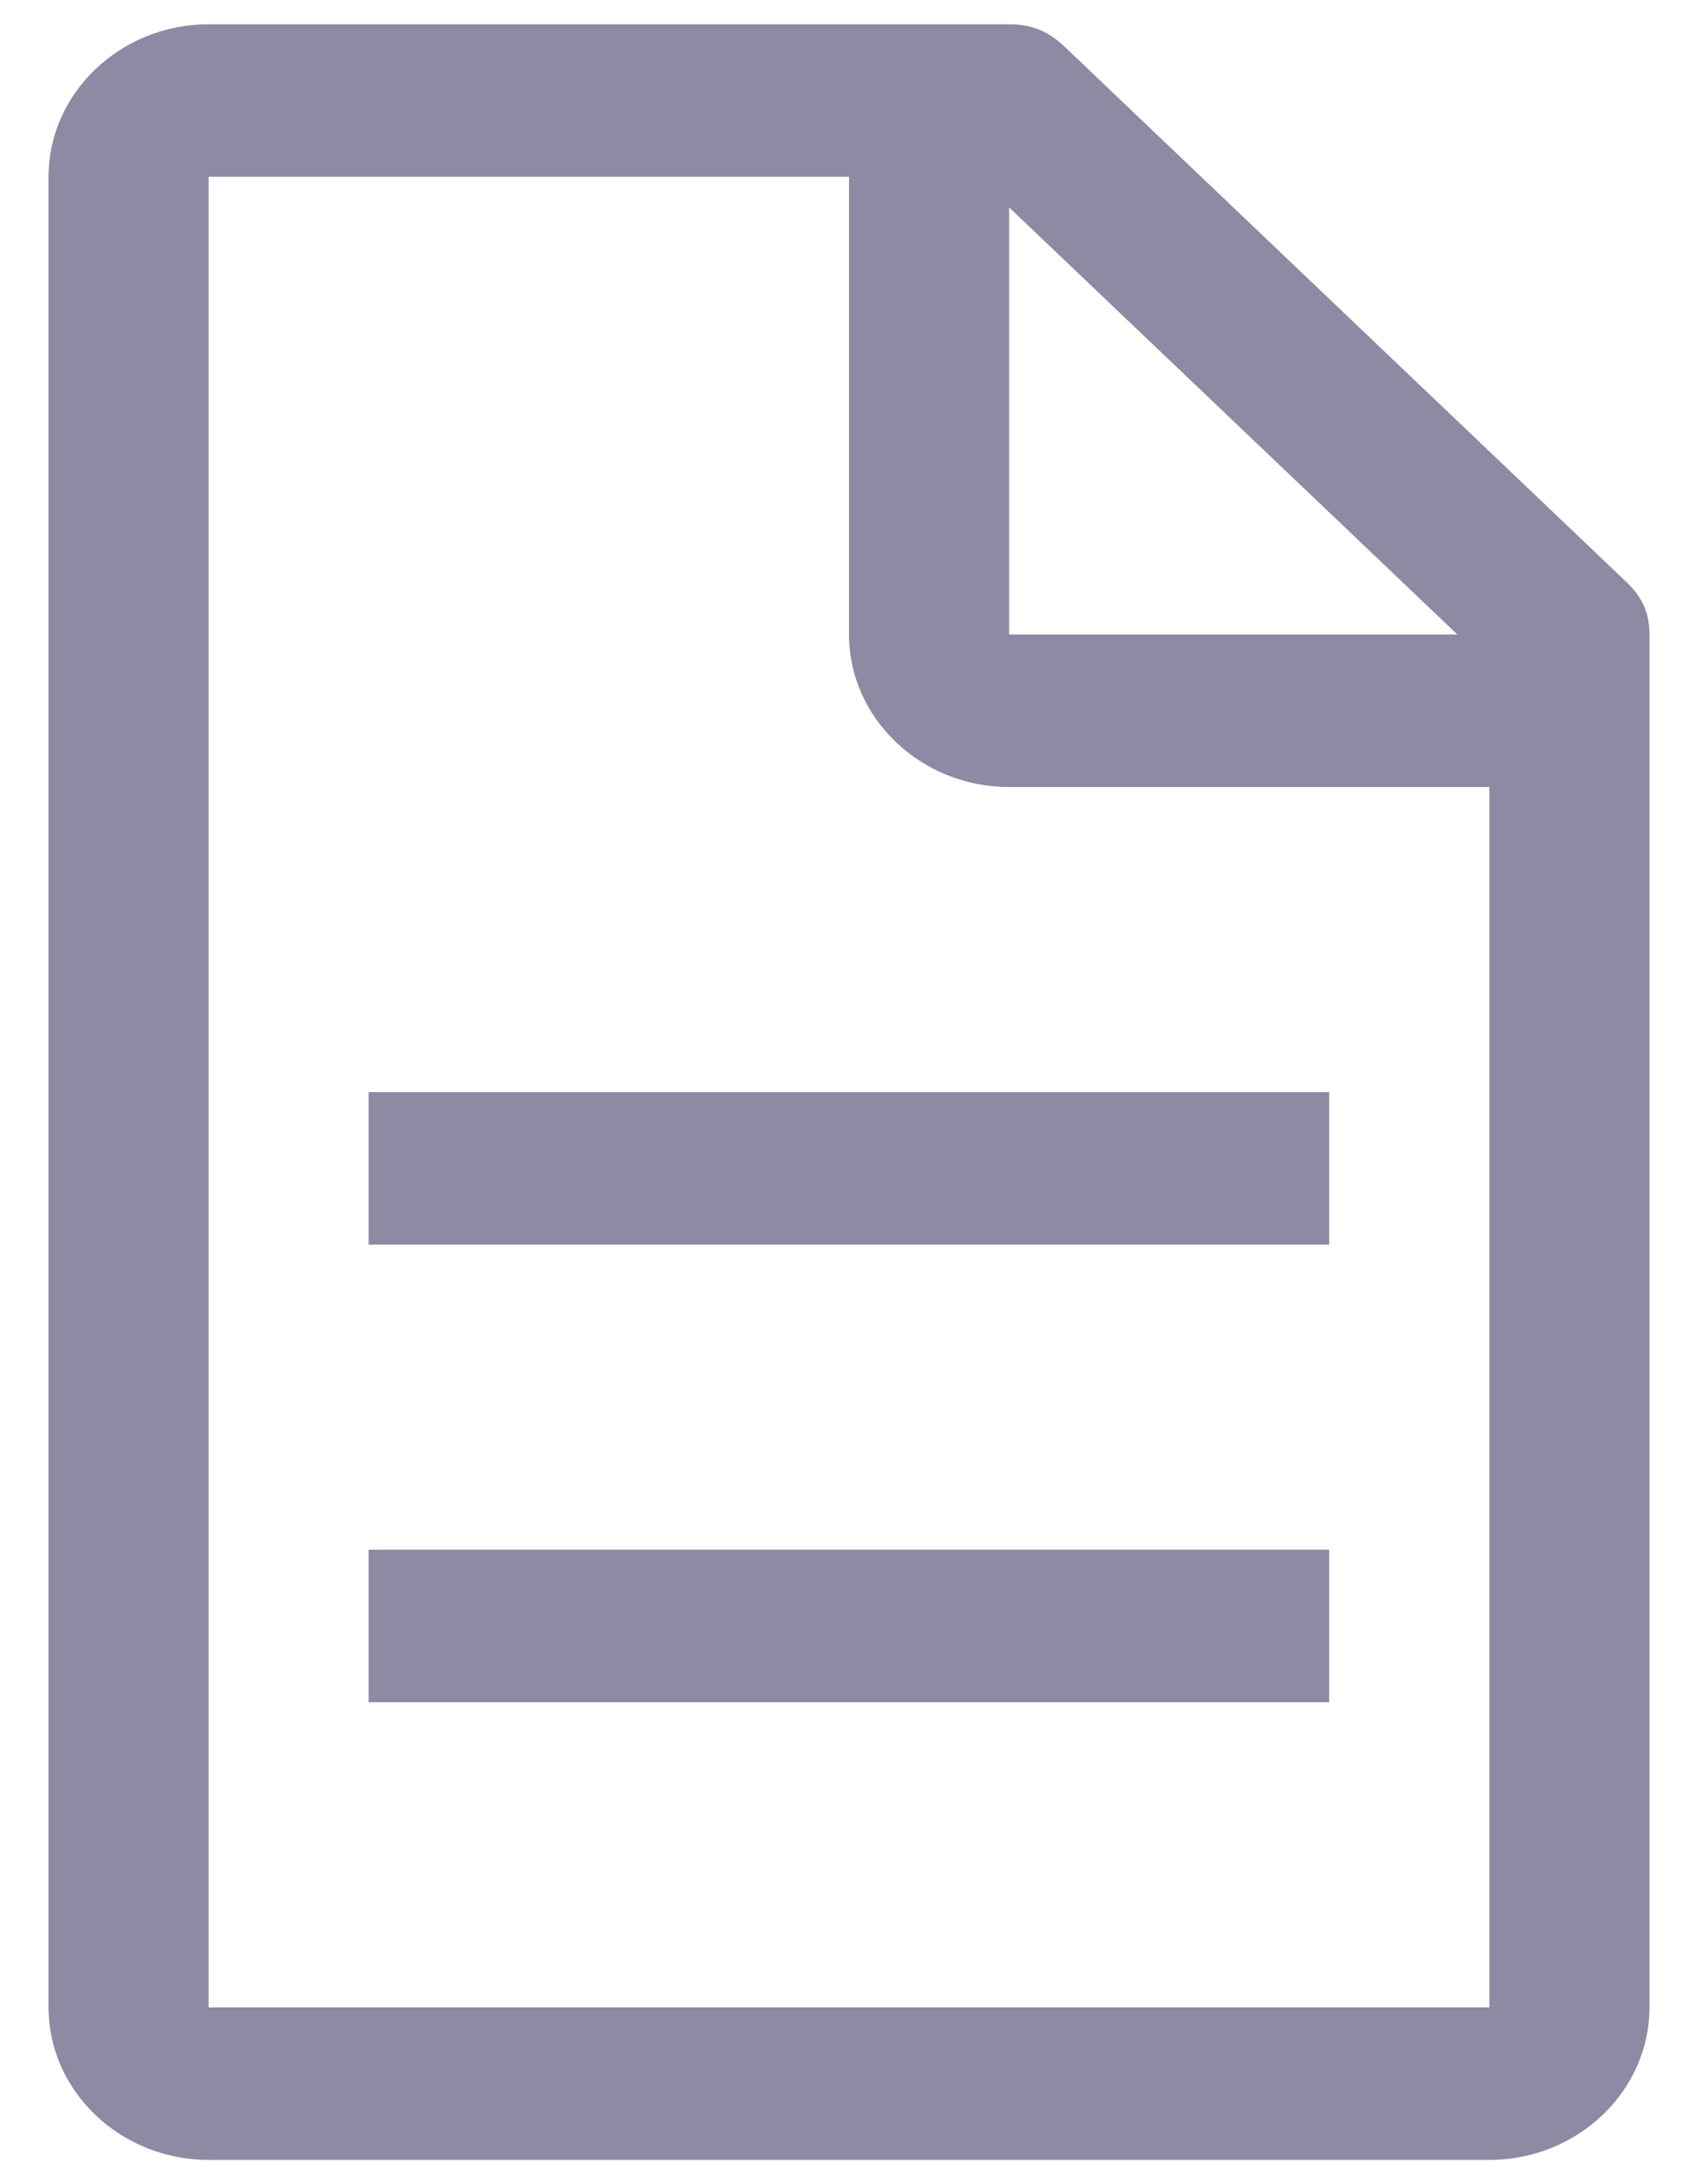 <svg width="14" height="18" viewBox="0 0 14 18" fill="none" xmlns="http://www.w3.org/2000/svg">
<path fill-rule="evenodd" clip-rule="evenodd" d="M8.782 0.389L13.402 4.789C13.534 4.914 13.6 5.04 13.6 5.229V16.543C13.6 17.234 13.006 17.8 12.28 17.8H1.72C0.994 17.8 0.4 17.234 0.4 16.543V1.457C0.4 0.766 0.994 0.2 1.72 0.2H8.32C8.518 0.2 8.65 0.263 8.782 0.389ZM12.016 5.229L8.32 1.709V5.229H12.016ZM1.72 1.457V16.543H12.28V6.486H8.32C7.594 6.486 7 5.92 7 5.229V1.457H1.72ZM10.959 12.771H3.039V14.028H10.959V12.771ZM10.959 9H3.039V10.257H10.959V9Z" fill="#8F89A3"/>
</svg>
